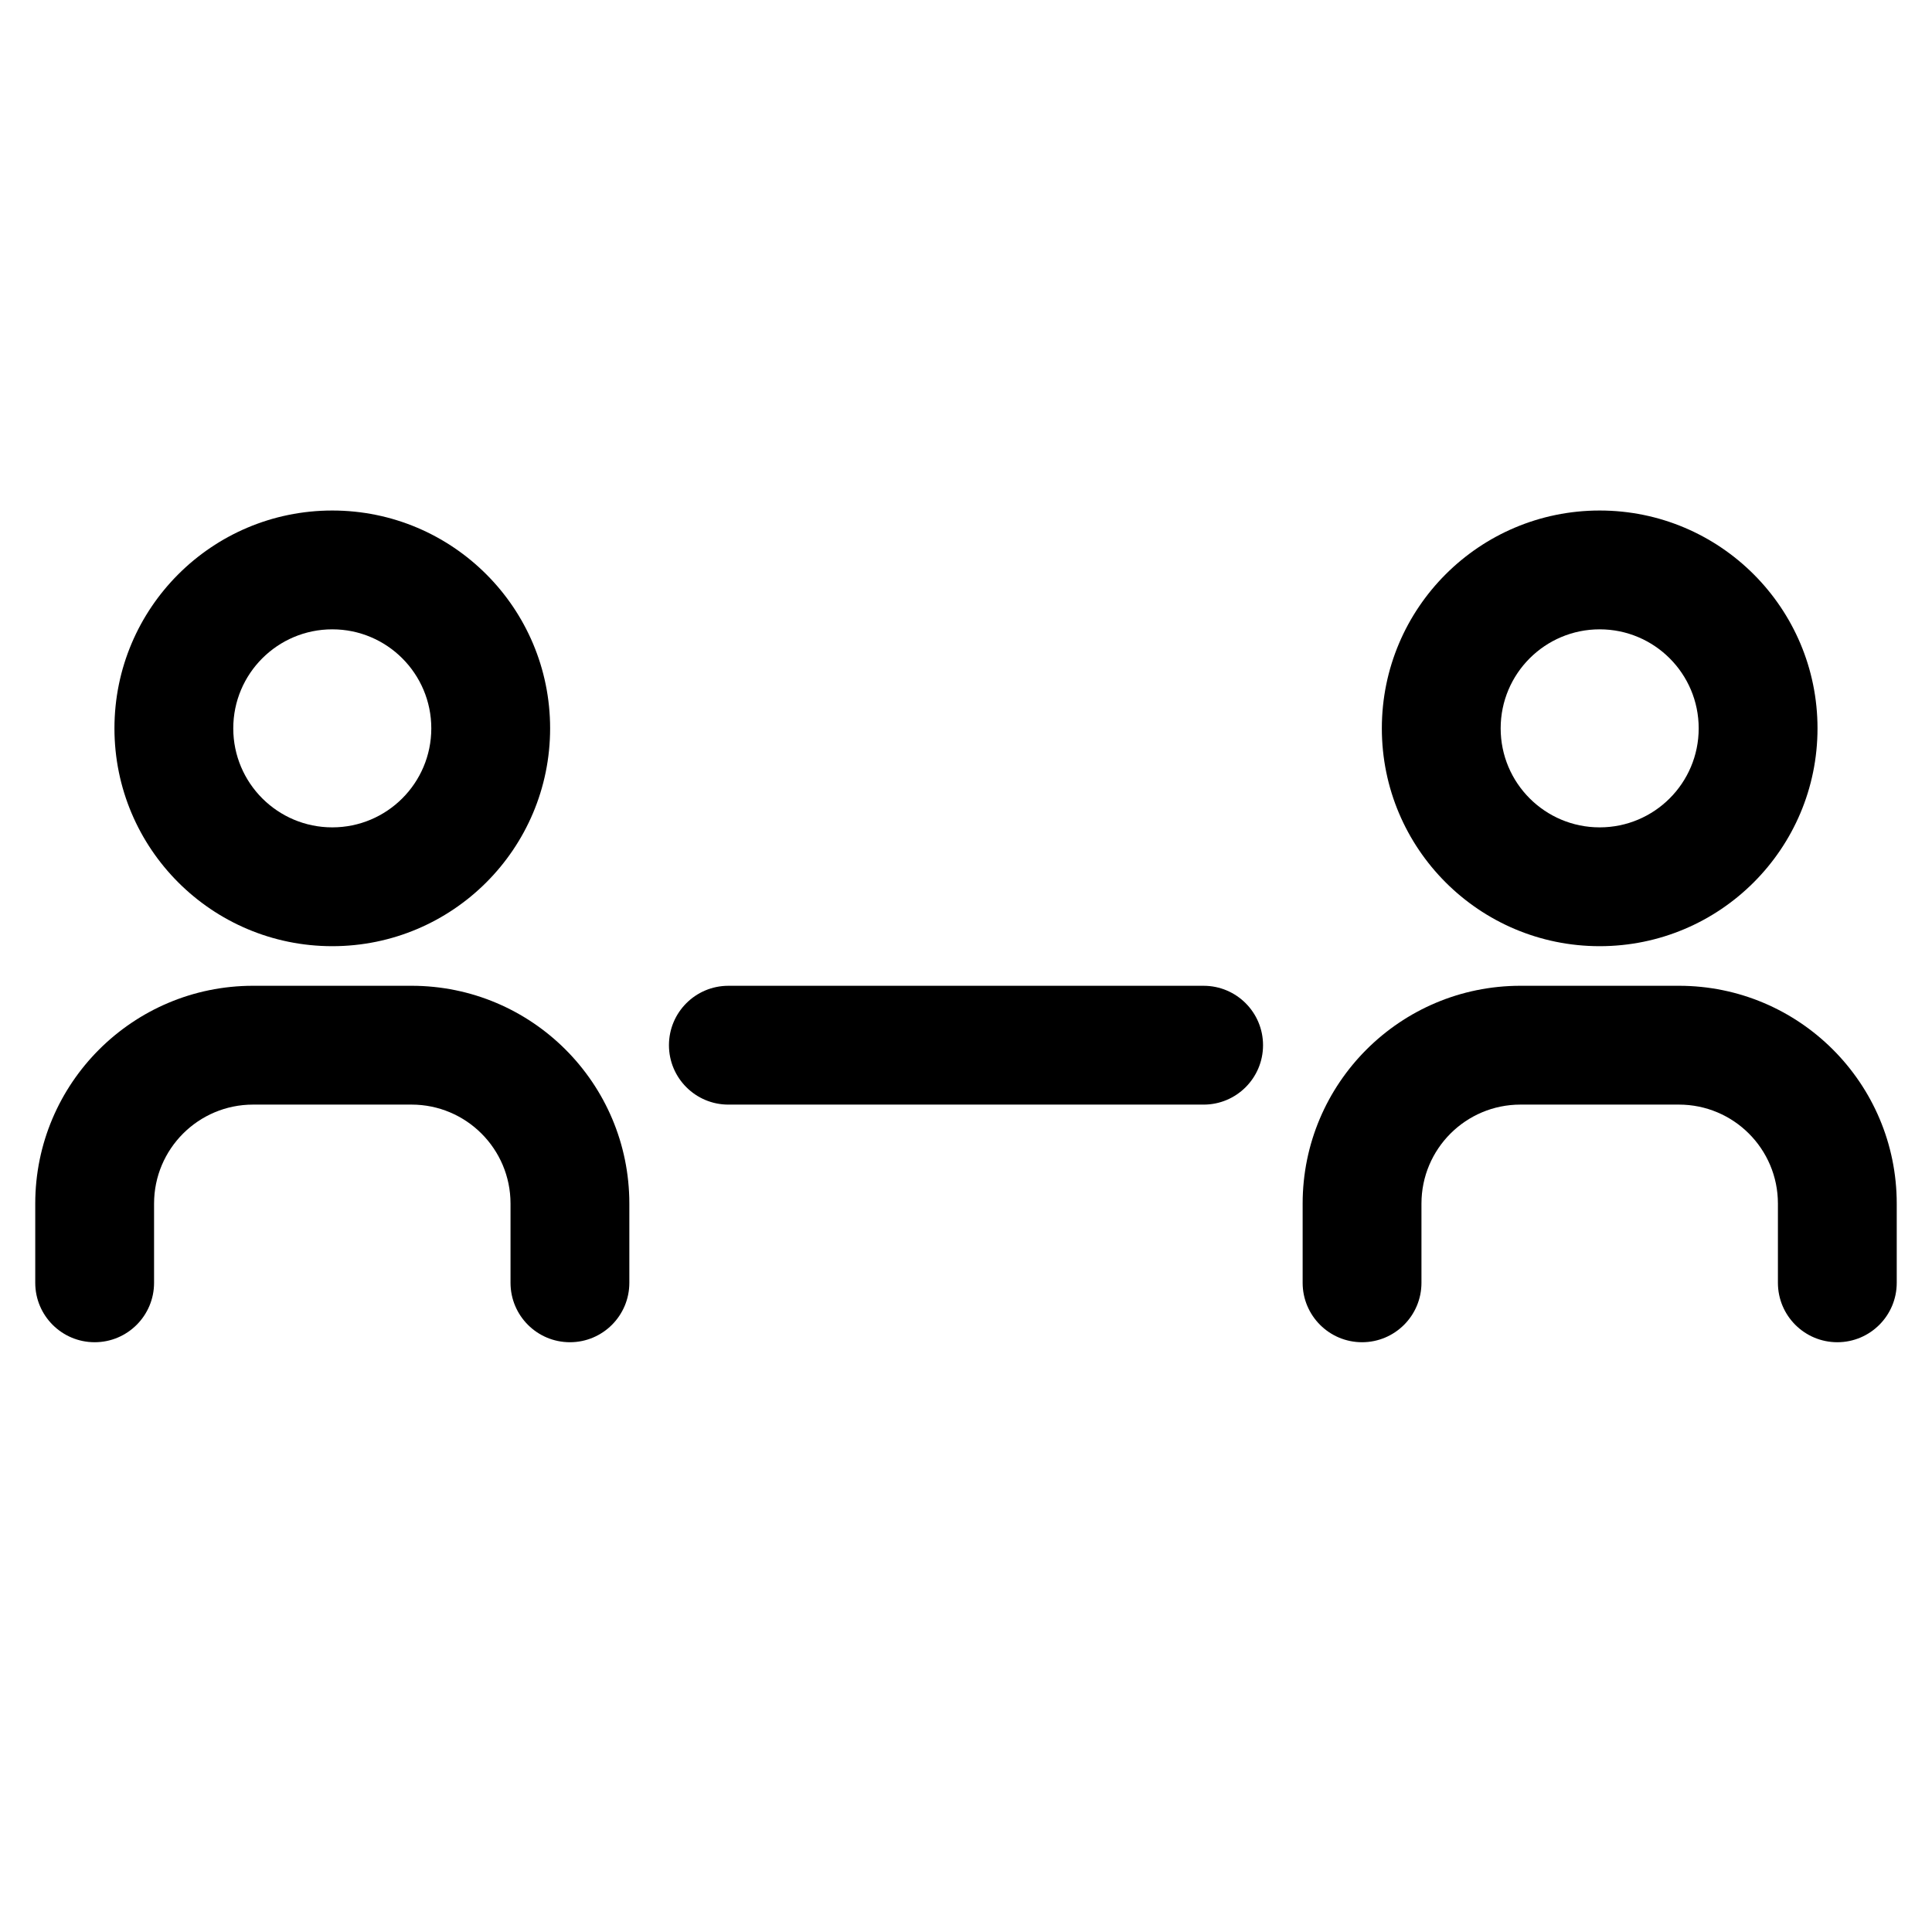 <?xml version="1.0" encoding="UTF-8"?>
<!-- Uploaded to: ICON Repo, www.iconrepo.com, Generator: ICON Repo Mixer Tools -->
<svg fill="#000000" width="800px" height="800px" version="1.1" viewBox="144 144 512 512" xmlns="http://www.w3.org/2000/svg">
 <g fill-rule="evenodd">
  <path d="m211.07 436.73c-14.492 0-26.242 11.746-26.242 26.242v20.988c0 8.695-7.047 15.746-15.742 15.746-8.695 0-15.746-7.051-15.746-15.746v-20.988c0-31.883 25.848-57.73 57.73-57.73h41.984c31.883 0 57.727 25.848 57.727 57.73v20.988c0 8.695-7.047 15.746-15.742 15.746-8.695 0-15.746-7.051-15.746-15.746v-20.988c0-14.496-11.746-26.242-26.238-26.242z"/>
  <path d="m546.94 436.73c-14.492 0-26.238 11.746-26.238 26.242v20.988c0 8.695-7.051 15.746-15.746 15.746-8.691 0-15.742-7.051-15.742-15.746v-20.988c0-31.883 25.844-57.73 57.727-57.73h41.984c31.883 0 57.73 25.848 57.73 57.73v20.988c0 8.695-7.051 15.746-15.746 15.746-8.695 0-15.742-7.051-15.742-15.746v-20.988c0-14.496-11.746-26.242-26.242-26.242z"/>
  <path d="m232.06 310.78c-14.492 0-26.242 11.75-26.242 26.242 0 14.492 11.75 26.238 26.242 26.238s26.238-11.746 26.238-26.238c0-14.492-11.746-26.242-26.238-26.242zm-57.73 26.242c0-31.883 25.848-57.73 57.73-57.73s57.727 25.848 57.727 57.73c0 31.883-25.844 57.727-57.727 57.727s-57.73-25.844-57.73-57.727z"/>
  <path d="m567.93 310.78c-14.492 0-26.238 11.75-26.238 26.242 0 14.492 11.746 26.238 26.238 26.238 14.496 0 26.242-11.746 26.242-26.238 0-14.492-11.746-26.242-26.242-26.242zm-57.727 26.242c0-31.883 25.844-57.73 57.727-57.73 31.883 0 57.73 25.848 57.73 57.73 0 31.883-25.848 57.727-57.73 57.727-31.883 0-57.727-25.844-57.727-57.727z"/>
  <path d="m321.28 420.99c0-8.695 7.051-15.746 15.746-15.746h125.95c8.691 0 15.742 7.051 15.742 15.746 0 8.691-7.051 15.742-15.742 15.742h-125.95c-8.695 0-15.746-7.051-15.746-15.742z"/>
 </g>
</svg>